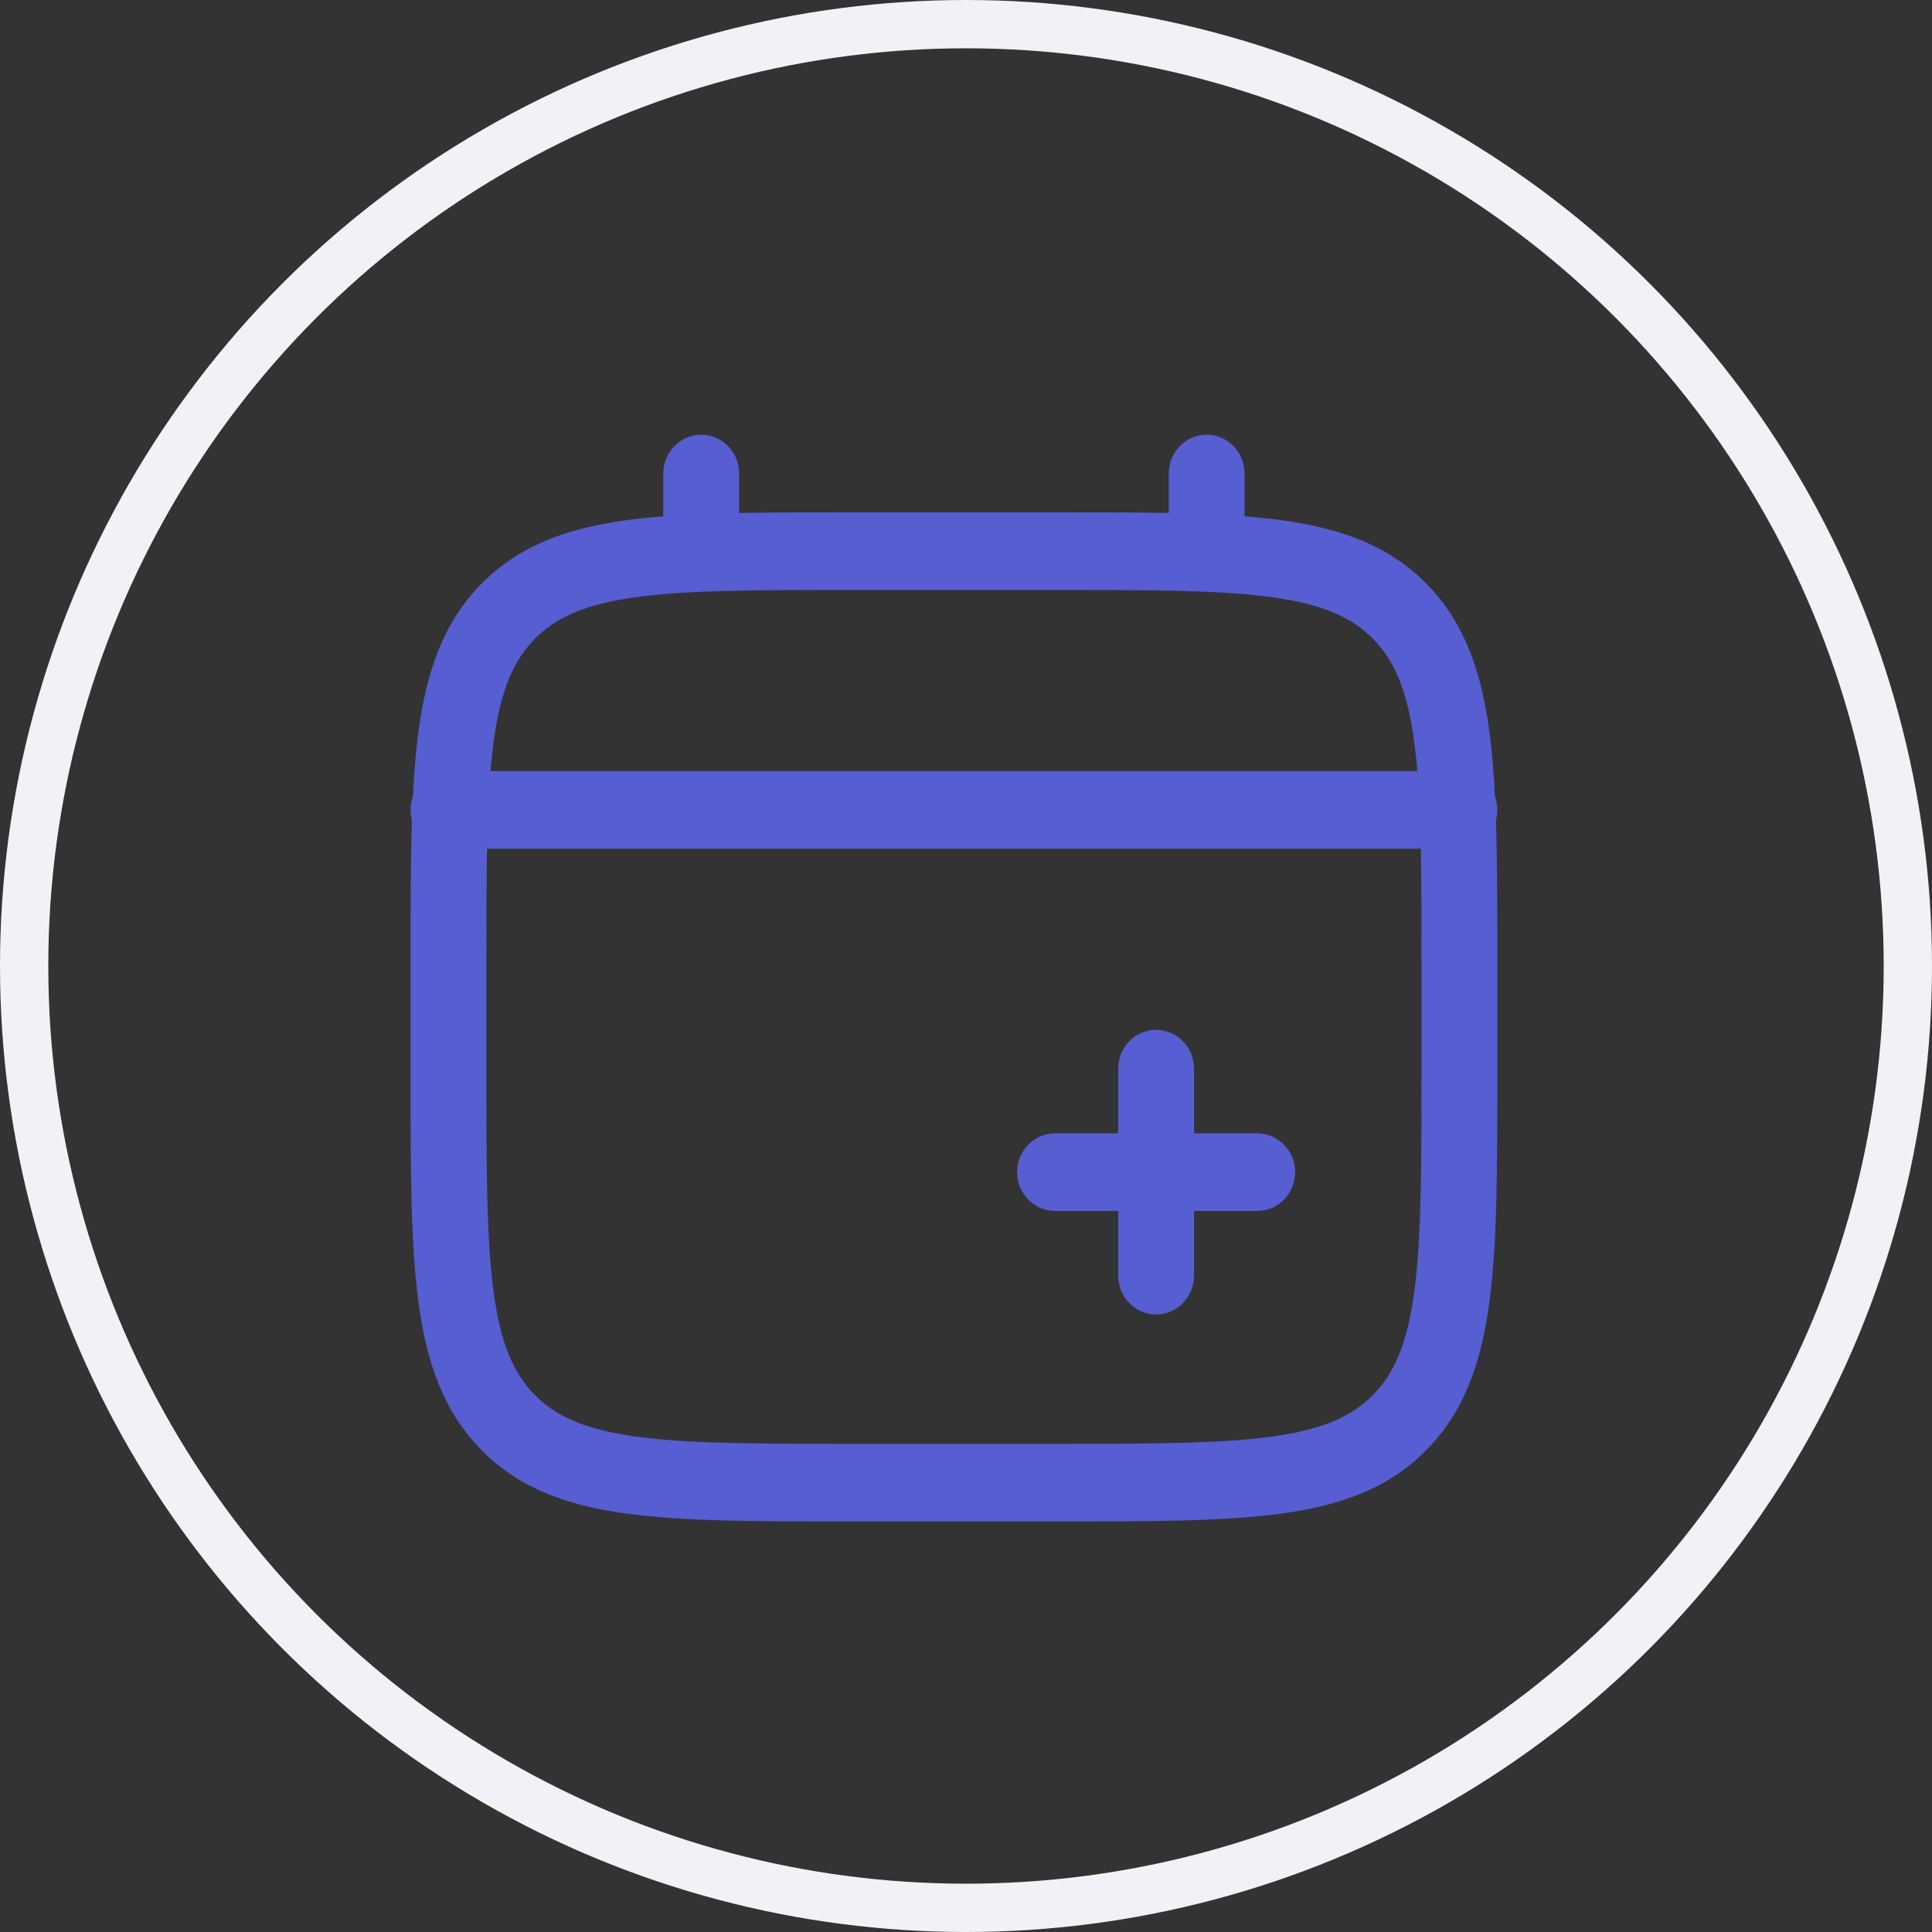<svg width="80" height="80" viewBox="0 0 80 80" fill="none" xmlns="http://www.w3.org/2000/svg">
<rect x="0" y="0" width="80" height="80" fill="#333333" stroke="none"/>
<circle cx="40" cy="40" r="39" stroke="#F1F1F8" stroke-width="2"/>
<mask id="mask0_3028_8547" style="mask-type:alpha" maskUnits="userSpaceOnUse" x="0" y="0" width="80" height="80">
<rect width="80" height="80" fill="#D9D9D9"/>
</mask>
<g mask="url(#mask0_3028_8547)">
<path fill-rule="evenodd" clip-rule="evenodd" d="M29.035 18C29.902 18 30.605 18.72 30.605 19.607V21.241C31.99 21.214 33.517 21.214 35.196 21.214H43.804C45.483 21.214 47.01 21.214 48.395 21.241V19.607C48.395 18.72 49.098 18 49.965 18C50.832 18 51.535 18.72 51.535 19.607V21.38C52.079 21.422 52.594 21.475 53.082 21.542C55.535 21.88 57.522 22.592 59.088 24.195C60.654 25.799 61.349 27.833 61.68 30.345C61.785 31.148 61.856 32.024 61.903 32.979C61.966 33.152 62 33.34 62 33.536C62 33.684 61.98 33.828 61.944 33.965C62 35.683 62 37.635 62 39.843V44.371C62 48.309 62 51.428 61.68 53.869C61.349 56.382 60.654 58.415 59.088 60.019C57.522 61.622 55.535 62.334 53.082 62.672C50.697 63 47.651 63 43.804 63H35.196C31.349 63 28.303 63 25.918 62.672C23.464 62.334 21.478 61.622 19.912 60.019C18.346 58.415 17.65 56.382 17.32 53.869C17 51.428 17 48.309 17 44.371V39.843C17 37.634 17 35.683 17.056 33.965C17.02 33.828 17 33.684 17 33.536C17 33.34 17.034 33.152 17.097 32.979C17.144 32.024 17.215 31.148 17.32 30.345C17.65 27.833 18.346 25.799 19.912 24.195C21.478 22.592 23.464 21.88 25.918 21.542C26.406 21.475 26.921 21.422 27.465 21.38V19.607C27.465 18.72 28.168 18 29.035 18ZM20.167 35.143C20.14 36.541 20.14 38.134 20.14 39.964V44.25C20.14 48.336 20.143 51.239 20.432 53.441C20.715 55.597 21.246 56.839 22.132 57.746C23.018 58.653 24.231 59.196 26.337 59.486C28.488 59.782 31.323 59.786 35.314 59.786H43.686C47.677 59.786 50.512 59.782 52.663 59.486C54.769 59.196 55.982 58.653 56.868 57.746C57.754 56.839 58.285 55.597 58.568 53.441C58.857 51.239 58.861 48.336 58.861 44.25V39.964C58.861 38.134 58.86 36.541 58.833 35.143H20.167ZM58.69 31.929H20.311C20.344 31.523 20.384 31.138 20.432 30.773C20.715 28.617 21.246 27.375 22.132 26.468C23.018 25.561 24.231 25.018 26.337 24.728C28.488 24.432 31.323 24.429 35.314 24.429H43.686C47.677 24.429 50.512 24.432 52.663 24.728C54.769 25.018 55.982 25.561 56.868 26.468C57.754 27.375 58.285 28.617 58.568 30.773C58.616 31.138 58.656 31.523 58.69 31.929ZM47.872 42.643C48.739 42.643 49.442 43.362 49.442 44.25V46.929H52.058C52.925 46.929 53.628 47.648 53.628 48.536C53.628 49.423 52.925 50.143 52.058 50.143H49.442V52.821C49.442 53.709 48.739 54.429 47.872 54.429C47.005 54.429 46.302 53.709 46.302 52.821V50.143H43.686C42.819 50.143 42.116 49.423 42.116 48.536C42.116 47.648 42.819 46.929 43.686 46.929H46.302V44.25C46.302 43.362 47.005 42.643 47.872 42.643Z" fill="#565ED2"/>
</g>
</svg>
